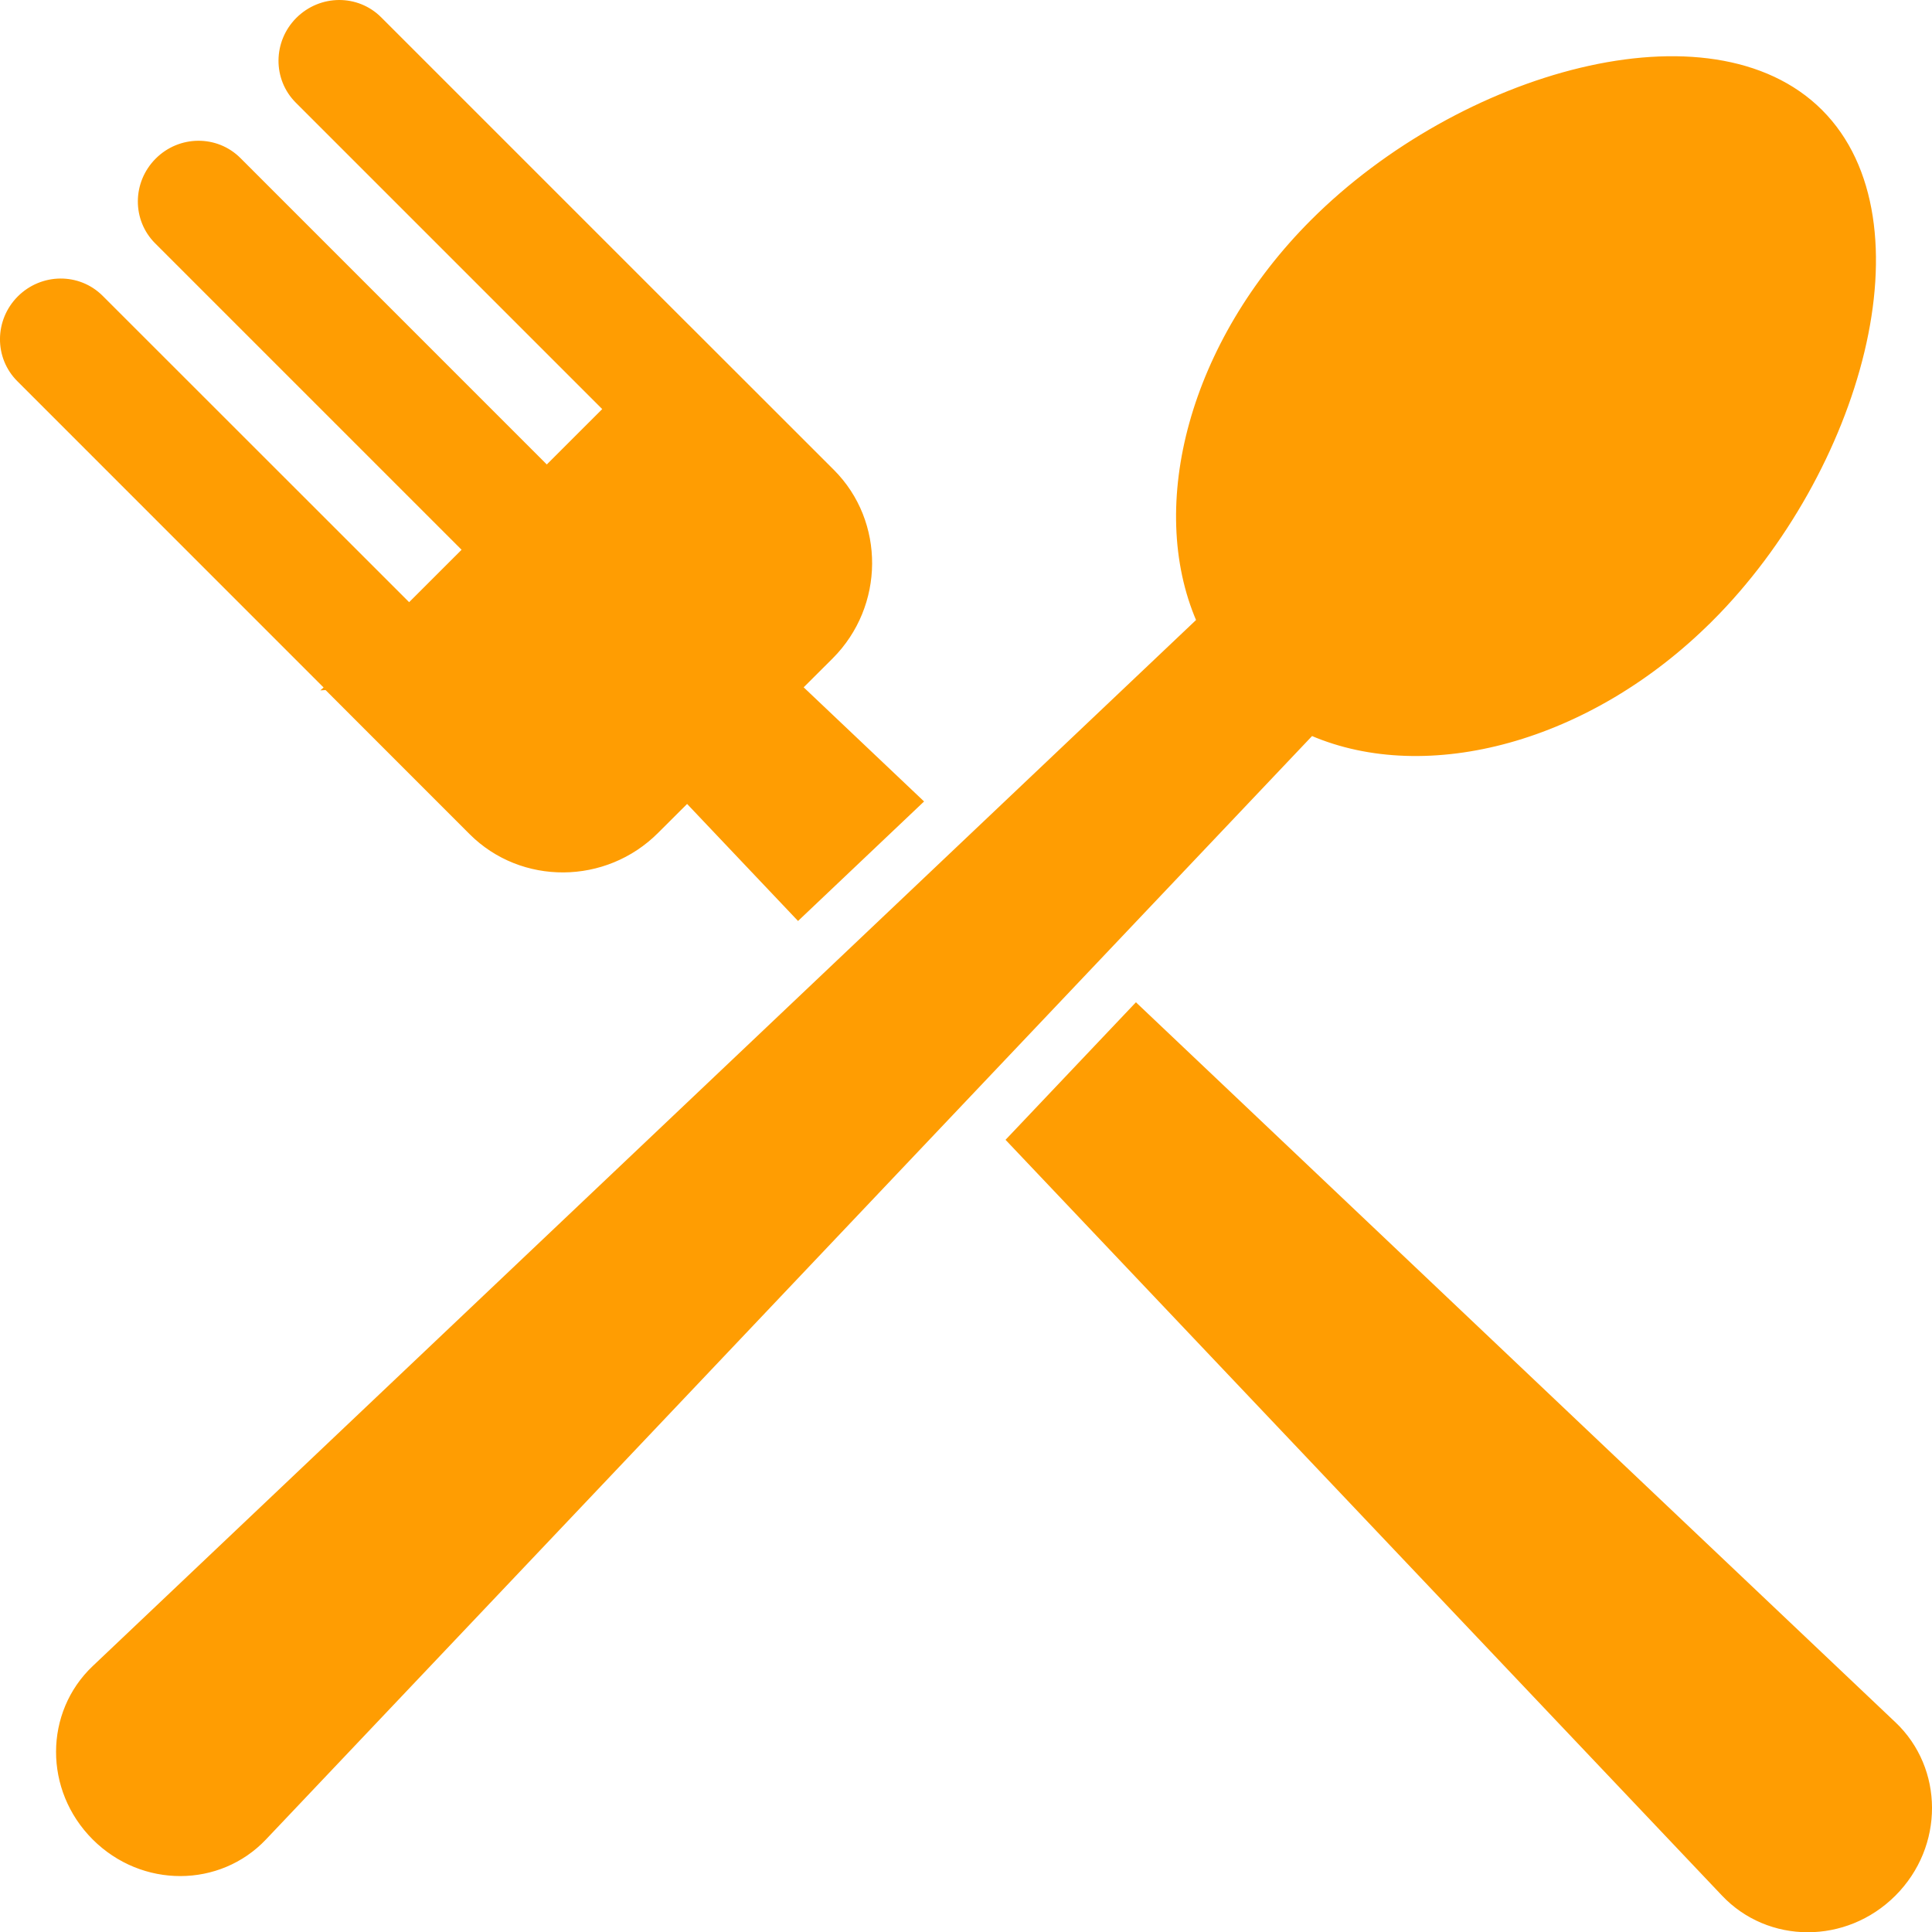 <?xml version="1.0" encoding="UTF-8"?>
<svg id="_レイヤー_2" data-name="レイヤー 2" xmlns="http://www.w3.org/2000/svg" viewBox="0 0 462.4 462.47">
  <defs>
    <style>
      .cls-1 {
        fill: #ff9d02;
        stroke: #ff9d02;
        stroke-miterlimit: 10;
      }
    </style>
  </defs>
  <g id="_レイヤー_1-2" data-name="レイヤー 1">
    <path class="cls-1" d="M78.11,164.64l34.65,34.66c12.13,12.12,32.12,11.99,44.4-.32l7.3-7.28,26.56,28.02,29.42-27.9-28.81-27.31,7.3-7.28c12.28-12.29,12.42-32.28.3-44.41l-34.65-34.63h-.01L90.88,4.5c-5.39-5.39-14.13-5.32-19.61.14-5.43,5.45-5.5,14.2-.12,19.58l73.69,73.69-13.97,13.96L57.19,38.18c-5.38-5.38-14.15-5.31-19.58.14-5.43,5.44-5.51,14.19-.12,19.57l73.69,73.69-13.26,13.25L24.22,71.16c-5.39-5.39-14.15-5.31-19.61.14-5.43,5.45-5.5,14.19-.12,19.57l73.69,73.7-.08.07ZM453.28,412.55l-181.39-171.96-30.54,32.21,171.15,180.54c10.82,11.43,29.22,11.56,40.79,0,11.55-11.56,11.42-29.97,0-40.79ZM409.46,148.29c35.39-35.38,52.6-95.26,26.28-121.6-26.32-26.3-86.2-9.08-121.59,26.3-29.07,29.06-39.18,67.98-27.3,95.53L22.53,399.12c-11.42,10.84-11.55,29.21,0,40.77,11.56,11.56,29.95,11.44,40.78,0l250.59-264.32c27.58,11.88,66.49,1.77,95.56-27.29Z"/>
  </g>
</svg>